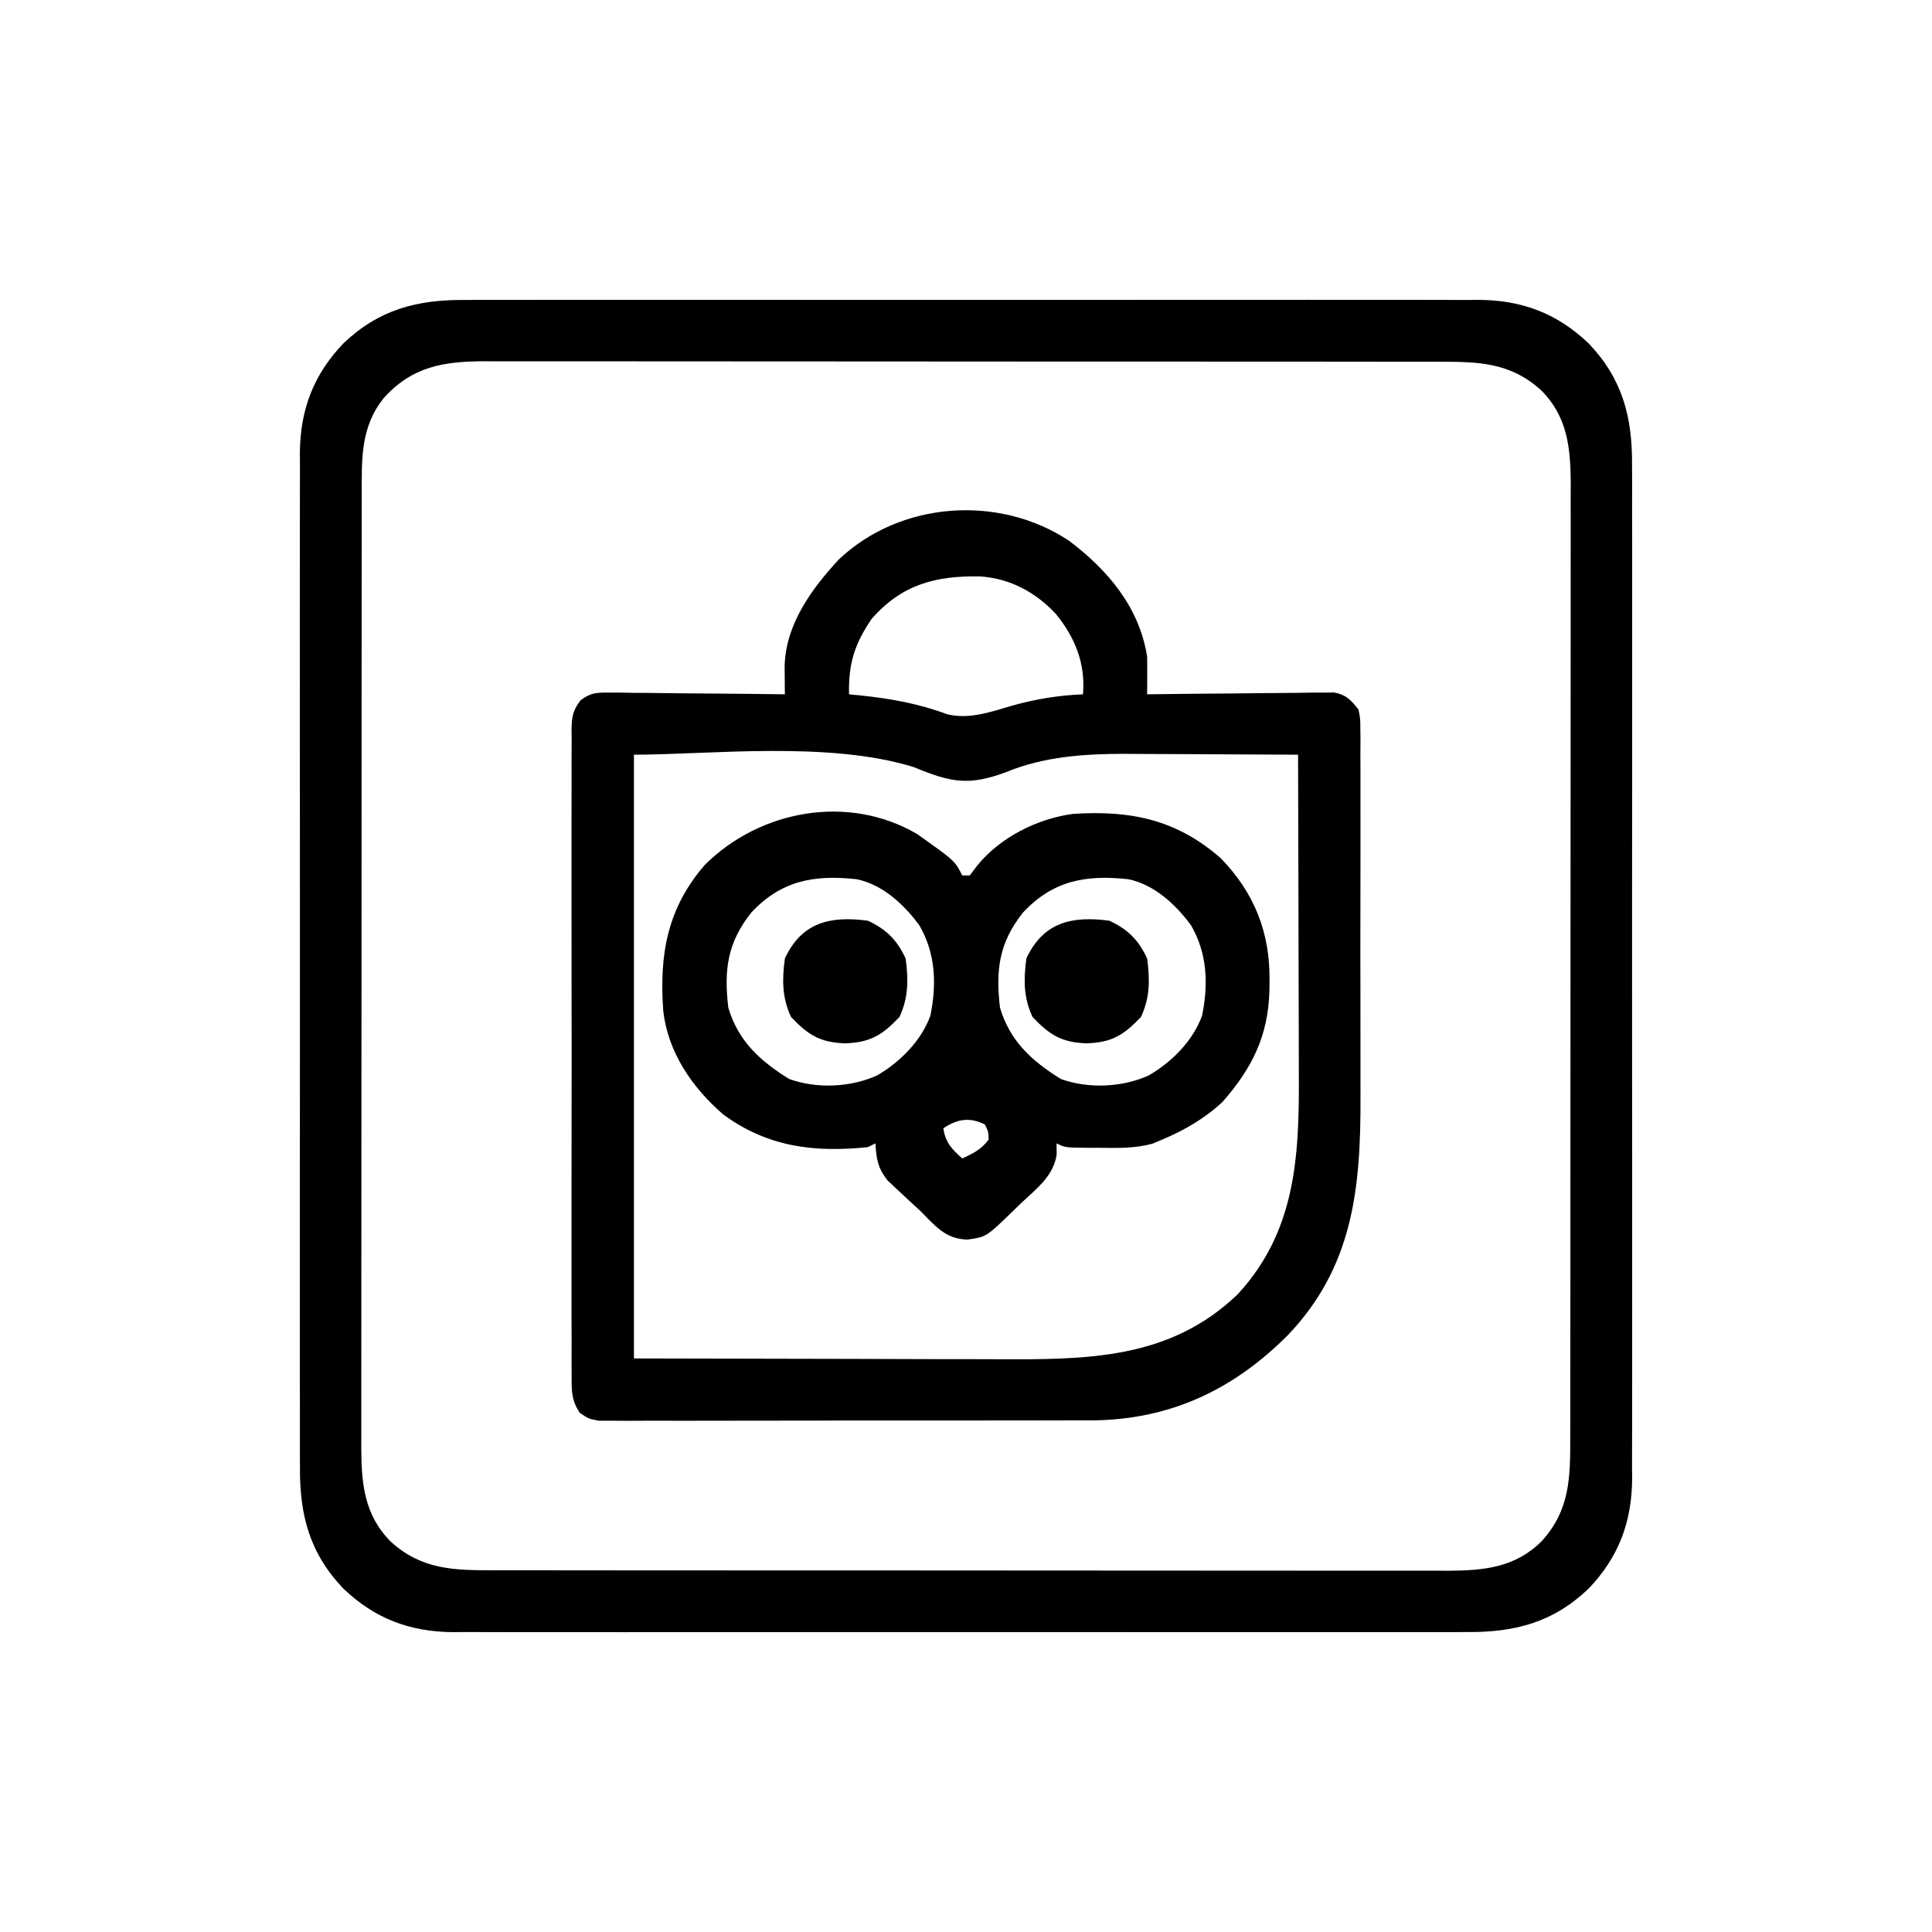 <svg xmlns="http://www.w3.org/2000/svg" width="512" height="512"><path d="M0 0 C1.186 -0.006 2.372 -0.012 3.594 -0.019 C6.854 -0.032 10.114 -0.027 13.375 -0.015 C16.903 -0.006 20.431 -0.02 23.96 -0.031 C30.859 -0.049 37.759 -0.045 44.659 -0.033 C50.269 -0.024 55.879 -0.023 61.49 -0.027 C62.29 -0.028 63.09 -0.029 63.915 -0.029 C65.54 -0.03 67.166 -0.032 68.792 -0.033 C84.018 -0.044 99.243 -0.031 114.469 -0.01 C127.518 0.008 140.566 0.005 153.615 -0.014 C168.788 -0.035 183.961 -0.043 199.135 -0.031 C200.754 -0.03 202.374 -0.029 203.994 -0.027 C205.189 -0.026 205.189 -0.026 206.408 -0.025 C212.008 -0.022 217.608 -0.028 223.208 -0.037 C230.038 -0.048 236.867 -0.045 243.697 -0.024 C247.178 -0.014 250.659 -0.009 254.14 -0.023 C257.921 -0.034 261.702 -0.02 265.483 0 C266.572 -0.009 267.661 -0.018 268.783 -0.027 C280.209 0.089 289.443 3.586 297.742 11.508 C306.704 20.896 309.354 31.034 309.25 43.766 C309.259 45.545 309.259 45.545 309.269 47.36 C309.282 50.62 309.277 53.88 309.265 57.141 C309.255 60.669 309.27 64.198 309.281 67.726 C309.298 74.626 309.294 81.525 309.283 88.425 C309.274 94.035 309.273 99.646 309.277 105.256 C309.278 106.056 309.278 106.856 309.279 107.681 C309.28 109.307 309.281 110.933 309.283 112.558 C309.294 127.784 309.281 143.01 309.26 158.235 C309.242 171.284 309.245 184.332 309.263 197.381 C309.285 212.554 309.293 227.727 309.281 242.901 C309.279 244.52 309.278 246.14 309.277 247.76 C309.276 248.955 309.276 248.955 309.275 250.174 C309.272 255.774 309.277 261.374 309.287 266.974 C309.298 273.804 309.295 280.634 309.274 287.463 C309.263 290.944 309.259 294.425 309.272 297.906 C309.283 301.687 309.27 305.468 309.25 309.25 C309.263 310.883 309.263 310.883 309.277 312.549 C309.16 323.976 305.664 333.209 297.742 341.508 C288.353 350.47 278.215 353.12 265.483 353.016 C264.298 353.022 263.112 353.028 261.89 353.035 C258.629 353.048 255.369 353.043 252.109 353.031 C248.58 353.022 245.052 353.036 241.524 353.047 C234.624 353.064 227.724 353.061 220.825 353.049 C215.214 353.04 209.604 353.039 203.994 353.043 C202.793 353.044 202.793 353.044 201.569 353.045 C199.943 353.046 198.317 353.048 196.691 353.049 C181.466 353.06 166.24 353.047 151.014 353.026 C137.966 353.008 124.917 353.011 111.869 353.029 C96.695 353.051 81.522 353.059 66.349 353.047 C64.729 353.046 63.109 353.044 61.49 353.043 C60.295 353.042 60.295 353.042 59.075 353.041 C53.475 353.038 47.875 353.044 42.275 353.053 C35.446 353.064 28.616 353.061 21.786 353.04 C18.305 353.03 14.825 353.025 11.344 353.039 C7.562 353.05 3.782 353.036 0 353.016 C-1.089 353.025 -2.178 353.034 -3.299 353.043 C-14.726 352.927 -23.96 349.43 -32.258 341.508 C-41.221 332.119 -43.871 321.982 -43.766 309.25 C-43.772 308.064 -43.779 306.878 -43.785 305.656 C-43.798 302.396 -43.794 299.136 -43.781 295.875 C-43.772 292.347 -43.786 288.818 -43.797 285.29 C-43.815 278.39 -43.811 271.491 -43.799 264.591 C-43.79 258.98 -43.789 253.37 -43.794 247.76 C-43.794 246.96 -43.795 246.159 -43.795 245.335 C-43.797 243.709 -43.798 242.083 -43.799 240.457 C-43.811 225.232 -43.798 210.006 -43.776 194.78 C-43.758 181.732 -43.761 168.683 -43.78 155.635 C-43.801 140.462 -43.81 125.288 -43.797 110.115 C-43.796 108.495 -43.795 106.876 -43.794 105.256 C-43.793 104.459 -43.792 103.662 -43.792 102.841 C-43.788 97.242 -43.794 91.642 -43.803 86.042 C-43.815 79.212 -43.812 72.382 -43.79 65.553 C-43.78 62.072 -43.776 58.591 -43.789 55.11 C-43.8 51.328 -43.786 47.548 -43.766 43.766 C-43.775 42.677 -43.784 41.589 -43.793 40.467 C-43.677 29.04 -40.18 19.806 -32.258 11.508 C-22.87 2.545 -12.732 -0.104 0 0 Z M-21.508 25.945 C-27.701 33.545 -27.406 42.114 -27.392 51.495 C-27.394 52.605 -27.397 53.714 -27.399 54.857 C-27.405 58.576 -27.404 62.296 -27.404 66.015 C-27.407 68.681 -27.41 71.347 -27.414 74.013 C-27.422 80.504 -27.425 86.996 -27.425 93.487 C-27.426 98.765 -27.428 104.043 -27.431 109.32 C-27.44 124.291 -27.444 139.262 -27.444 154.233 C-27.444 155.039 -27.444 155.846 -27.444 156.677 C-27.444 157.485 -27.444 158.293 -27.443 159.125 C-27.443 172.213 -27.453 185.301 -27.467 198.389 C-27.481 211.836 -27.488 225.282 -27.487 238.728 C-27.487 246.274 -27.49 253.82 -27.5 261.366 C-27.509 267.792 -27.512 274.217 -27.505 280.642 C-27.502 283.918 -27.503 287.194 -27.51 290.47 C-27.518 294.027 -27.513 297.583 -27.506 301.14 C-27.511 302.168 -27.516 303.196 -27.521 304.255 C-27.476 313.788 -26.69 322.115 -19.618 329.137 C-11.408 336.544 -2.902 336.658 7.729 336.642 C8.838 336.644 9.948 336.646 11.091 336.649 C14.81 336.655 18.529 336.654 22.249 336.653 C24.915 336.656 27.581 336.66 30.247 336.663 C36.738 336.672 43.23 336.674 49.721 336.675 C54.999 336.675 60.276 336.678 65.554 336.681 C80.525 336.689 95.496 336.694 110.466 336.693 C111.676 336.693 111.676 336.693 112.911 336.693 C113.719 336.693 114.526 336.693 115.358 336.693 C128.447 336.693 141.535 336.702 154.623 336.716 C168.069 336.731 181.516 336.738 194.962 336.737 C202.508 336.736 210.054 336.739 217.6 336.75 C224.025 336.759 230.45 336.761 236.875 336.754 C240.151 336.751 243.427 336.752 246.703 336.76 C250.26 336.768 253.817 336.763 257.374 336.755 C258.402 336.76 259.43 336.765 260.489 336.771 C270.022 336.725 278.348 335.94 285.371 328.867 C292.777 320.657 292.891 312.152 292.875 301.521 C292.878 300.411 292.88 299.302 292.882 298.159 C292.889 294.439 292.888 290.72 292.887 287.001 C292.89 284.335 292.893 281.669 292.897 279.003 C292.905 272.511 292.908 266.02 292.909 259.529 C292.909 254.251 292.911 248.973 292.914 243.696 C292.923 228.725 292.928 213.754 292.927 198.783 C292.927 197.977 292.927 197.17 292.927 196.339 C292.927 195.531 292.927 194.723 292.927 193.891 C292.926 180.803 292.936 167.715 292.95 154.626 C292.965 141.18 292.971 127.734 292.971 114.288 C292.97 106.742 292.973 99.195 292.984 91.649 C292.993 85.224 292.995 78.799 292.988 72.374 C292.985 69.098 292.986 65.822 292.994 62.546 C293.001 58.989 292.997 55.433 292.989 51.876 C292.997 50.334 292.997 50.334 293.005 48.761 C292.959 39.228 292.174 30.901 285.101 23.879 C276.891 16.472 268.386 16.358 257.755 16.374 C256.645 16.372 255.536 16.37 254.392 16.367 C250.673 16.361 246.954 16.362 243.235 16.363 C240.569 16.36 237.903 16.356 235.236 16.352 C228.745 16.344 222.254 16.341 215.763 16.341 C210.485 16.34 205.207 16.338 199.929 16.335 C184.959 16.326 169.988 16.322 155.017 16.323 C153.807 16.323 153.807 16.323 152.573 16.323 C151.765 16.323 150.957 16.323 150.125 16.323 C137.037 16.323 123.948 16.314 110.86 16.299 C97.414 16.285 83.968 16.278 70.521 16.279 C62.975 16.279 55.429 16.277 47.883 16.266 C41.458 16.257 35.033 16.255 28.608 16.261 C25.332 16.265 22.056 16.264 18.78 16.256 C15.223 16.248 11.667 16.253 8.11 16.261 C7.082 16.256 6.054 16.25 4.995 16.245 C-5.764 16.297 -14.015 17.64 -21.508 25.945 Z " fill="#000000" transform="translate(123.258,79.492)"></path><path d="M0 0 C10.272 7.757 18.61 17.567 20.688 30.688 C20.718 32.413 20.725 34.138 20.715 35.863 C20.711 36.766 20.707 37.669 20.703 38.599 C20.695 39.633 20.695 39.633 20.688 40.688 C21.651 40.674 21.651 40.674 22.635 40.661 C29.318 40.572 36.001 40.512 42.685 40.468 C45.179 40.448 47.674 40.42 50.169 40.386 C53.753 40.337 57.337 40.315 60.922 40.297 C62.039 40.276 63.155 40.256 64.306 40.234 C65.347 40.234 66.388 40.234 67.46 40.233 C68.375 40.225 69.29 40.216 70.232 40.206 C73.526 40.852 74.581 42.111 76.688 44.688 C77.191 47.137 77.191 47.137 77.195 49.927 C77.207 50.988 77.218 52.049 77.23 53.142 C77.222 54.301 77.213 55.459 77.205 56.654 C77.212 57.879 77.219 59.103 77.226 60.366 C77.241 63.726 77.237 67.086 77.225 70.446 C77.215 73.976 77.224 77.505 77.23 81.035 C77.238 86.974 77.228 92.914 77.209 98.853 C77.187 105.684 77.194 112.515 77.216 119.346 C77.235 125.231 77.237 131.117 77.227 137.003 C77.22 140.508 77.219 144.013 77.233 147.519 C77.312 171.593 75.27 192.487 57.887 210.611 C43.473 225.042 26.688 232.938 6.1 233.105 C4.803 233.101 3.506 233.096 2.17 233.092 C0.756 233.097 -0.658 233.104 -2.072 233.112 C-5.873 233.13 -9.674 233.129 -13.475 233.123 C-16.657 233.12 -19.838 233.126 -23.02 233.132 C-30.52 233.146 -38.021 233.145 -45.521 233.134 C-53.254 233.122 -60.986 233.136 -68.718 233.163 C-75.373 233.185 -82.028 233.192 -88.683 233.186 C-92.652 233.182 -96.62 233.185 -100.588 233.202 C-104.312 233.218 -108.034 233.214 -111.758 233.195 C-113.775 233.189 -115.792 233.204 -117.81 233.219 C-119.609 233.204 -119.609 233.204 -121.445 233.189 C-122.488 233.188 -123.531 233.188 -124.605 233.188 C-127.312 232.688 -127.312 232.688 -129.647 231.121 C-131.877 227.862 -131.869 225.063 -131.82 221.248 C-131.827 220.496 -131.833 219.744 -131.839 218.969 C-131.855 216.448 -131.843 213.928 -131.83 211.406 C-131.835 209.599 -131.843 207.792 -131.851 205.986 C-131.87 201.077 -131.862 196.168 -131.85 191.259 C-131.84 186.125 -131.849 180.991 -131.855 175.857 C-131.863 167.236 -131.853 158.614 -131.834 149.992 C-131.812 140.02 -131.819 130.047 -131.841 120.075 C-131.859 111.518 -131.862 102.96 -131.852 94.403 C-131.845 89.29 -131.844 84.177 -131.858 79.064 C-131.869 74.258 -131.861 69.451 -131.838 64.645 C-131.833 62.879 -131.834 61.113 -131.843 59.348 C-131.854 56.94 -131.84 54.534 -131.82 52.127 C-131.829 51.425 -131.838 50.724 -131.847 50.001 C-131.793 46.643 -131.511 44.945 -129.434 42.253 C-126.788 40.301 -125.352 40.202 -122.085 40.233 C-120.524 40.234 -120.524 40.234 -118.931 40.234 C-117.256 40.265 -117.256 40.265 -115.547 40.297 C-113.824 40.305 -113.824 40.305 -112.066 40.314 C-108.398 40.336 -104.731 40.387 -101.062 40.438 C-98.576 40.458 -96.089 40.476 -93.602 40.492 C-87.505 40.536 -81.409 40.603 -75.312 40.688 C-75.323 39.661 -75.323 39.661 -75.335 38.614 C-75.34 37.715 -75.346 36.817 -75.352 35.891 C-75.363 34.555 -75.363 34.555 -75.374 33.192 C-75.103 22.146 -68.233 12.734 -61 4.938 C-44.705 -10.485 -18.584 -12.334 0 0 Z M-52.312 20.688 C-56.89 27.428 -58.469 32.534 -58.312 40.688 C-57.308 40.785 -56.304 40.883 -55.27 40.984 C-47.209 41.843 -39.931 43.134 -32.277 45.98 C-26.346 47.395 -20.781 45.342 -15.062 43.688 C-8.83 41.939 -2.781 40.956 3.688 40.688 C4.394 32.559 1.615 25.68 -3.5 19.375 C-8.917 13.608 -15.524 10.055 -23.414 9.449 C-35.301 9.199 -44.265 11.531 -52.312 20.688 Z M-115.312 56.688 C-115.312 109.487 -115.312 162.287 -115.312 216.688 C-86.046 216.749 -86.046 216.749 -56.188 216.812 C-46.981 216.84 -46.981 216.84 -37.589 216.868 C-32.038 216.874 -32.038 216.874 -26.488 216.878 C-24.035 216.881 -21.582 216.888 -19.129 216.899 C4.57 216.992 26.589 217.065 44.688 199.688 C61.445 181.542 60.994 159.754 60.883 136.57 C60.879 134.259 60.876 131.947 60.874 129.635 C60.867 123.595 60.847 117.556 60.825 111.516 C60.804 105.335 60.795 99.154 60.785 92.973 C60.764 80.878 60.73 68.783 60.688 56.688 C52.969 56.636 45.25 56.602 37.531 56.578 C34.91 56.568 32.29 56.554 29.669 56.537 C25.881 56.512 22.093 56.501 18.305 56.492 C17.152 56.482 15.999 56.472 14.812 56.461 C4.082 56.459 -6.693 57.175 -16.688 61.312 C-26.606 65.007 -31.359 64.036 -41.164 59.977 C-63.734 52.963 -95.324 56.688 -115.312 56.688 Z " fill="#000000" transform="translate(283.312,143.312)"></path><path d="M0 0 C10.063 7.127 10.063 7.127 12 11 C12.66 11 13.32 11 14 11 C14.959 9.732 14.959 9.732 15.938 8.438 C21.964 0.935 31.898 -4.062 41.386 -5.315 C56.632 -6.286 68.777 -3.859 80.555 6.477 C89.455 15.662 93.594 26.216 93.438 38.875 C93.428 39.753 93.419 40.632 93.41 41.537 C93.092 53.479 88.862 62.019 81 71 C76.329 75.363 70.884 78.539 65 81 C64.141 81.362 63.283 81.724 62.398 82.098 C57.803 83.318 53.481 83.252 48.75 83.188 C47.84 83.187 46.93 83.186 45.992 83.186 C39.281 83.141 39.281 83.141 37 82 C37.009 82.972 37.018 83.944 37.027 84.945 C36.203 90.699 31.598 94.073 27.562 97.875 C26.773 98.646 25.983 99.417 25.17 100.211 C18.352 106.813 18.352 106.813 13.375 107.5 C7.614 107.386 4.849 103.91 1 100 C0.038 99.12 -0.923 98.239 -1.914 97.332 C-2.923 96.389 -3.931 95.445 -4.938 94.5 C-5.875 93.623 -6.812 92.747 -7.777 91.844 C-10.395 88.494 -10.756 86.192 -11 82 C-11.99 82.495 -11.99 82.495 -13 83 C-27.226 84.478 -39.634 82.977 -51.375 74.312 C-59.596 67.186 -66.058 57.78 -67.239 46.77 C-68.289 32.012 -66.203 19.727 -56.227 8.219 C-41.613 -6.343 -18.254 -10.654 0 0 Z M-43.938 20.875 C-50.219 28.875 -51.171 35.892 -50 46 C-47.399 54.887 -41.536 60.187 -33.875 64.938 C-26.569 67.596 -17.584 67.178 -10.562 64 C-4.49 60.464 1.112 54.893 3.559 48.168 C5.264 39.791 4.961 31.649 0.617 24.188 C-3.457 18.676 -9.11 13.403 -16 12 C-27.352 10.766 -35.994 12.369 -43.938 20.875 Z M28.062 20.875 C21.781 28.875 20.829 35.892 22 46 C24.601 54.887 30.464 60.187 38.125 64.938 C45.431 67.596 54.416 67.178 61.438 64 C67.51 60.464 73.112 54.893 75.559 48.168 C77.264 39.791 76.961 31.649 72.617 24.188 C68.543 18.676 62.89 13.403 56 12 C44.648 10.766 36.006 12.369 28.062 20.875 Z M7 78 C7.542 81.796 9.201 83.472 12 86 C14.844 84.725 17.138 83.549 19 81 C18.924 78.862 18.924 78.862 18 77 C13.938 74.969 10.667 75.555 7 78 Z " fill="#000000" transform="translate(243,221)"></path><path d="M0 0 C4.885 2.268 7.732 5.115 10 10 C10.754 15.6 10.773 20.335 8.375 25.5 C3.801 30.314 0.691 32.252 -6 32.5 C-12.691 32.252 -15.801 30.314 -20.375 25.5 C-22.773 20.335 -22.754 15.6 -22 10 C-17.522 0.355 -9.853 -1.326 0 0 Z " fill="#000000" transform="translate(294,244)"></path><path d="M0 0 C4.885 2.268 7.732 5.115 10 10 C10.754 15.6 10.773 20.335 8.375 25.5 C3.801 30.314 0.691 32.252 -6 32.5 C-12.691 32.252 -15.801 30.314 -20.375 25.5 C-22.773 20.335 -22.754 15.6 -22 10 C-17.522 0.355 -9.853 -1.326 0 0 Z " fill="#000000" transform="translate(230,244)"></path></svg>